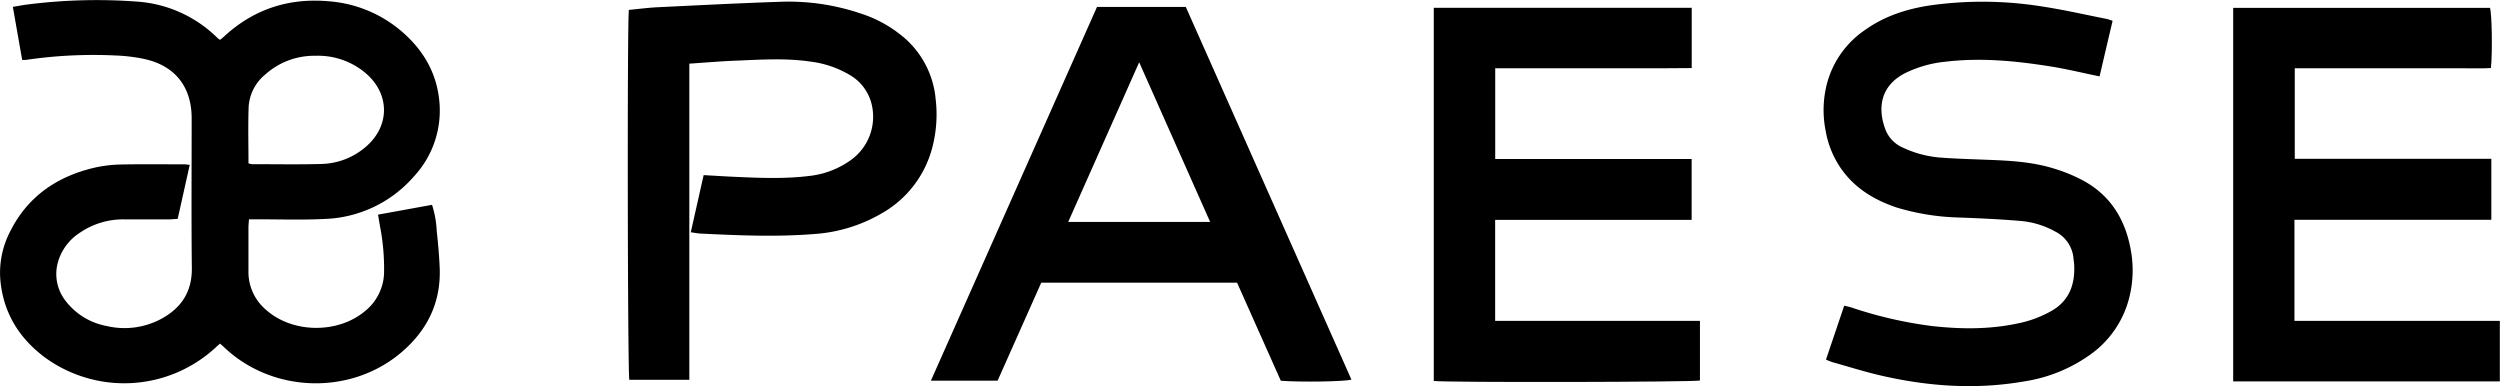 <?xml version="1.0" encoding="UTF-8"?>
<svg xmlns="http://www.w3.org/2000/svg" id="Capa_1" data-name="Capa 1" viewBox="0 0 723.79 111.79">
  <title>1345</title>
  <path d="M6.34,24.45c-.9-5.09-1.77-10.1-2.7-15.37,1.62-.26,3.09-.55,4.57-.72a158.05,158.05,0,0,1,31.36-.8A36.64,36.64,0,0,1,62.9,18.11c.17.16.38.29.71.54.39-.32.82-.63,1.2-1,8.68-8,18.94-11.27,30.64-10.15a36.53,36.53,0,0,1,21.24,9.11c6.26,5.53,10,12.42,10.51,20.85a28,28,0,0,1-7.41,20.68A35.84,35.84,0,0,1,93.87,70.49c-6.38.33-12.8.1-19.19.11H72c-.06,1-.15,1.66-.15,2.36,0,4.16,0,8.32,0,12.48A14.37,14.37,0,0,0,77,96.85c7.74,6.84,20.94,6.9,28.77.18a14.7,14.7,0,0,0,5.34-10.86,63.86,63.86,0,0,0-1.18-13.59c-.17-1-.34-2-.56-3.34L125,66.4A29.06,29.06,0,0,1,126.36,74c.39,3.49.7,7,.85,10.51.44,10-3.49,18.08-10.95,24.49C101.69,121.53,79.14,121,65.09,107.9c-.45-.43-.92-.84-1.46-1.33-.49.44-.91.79-1.31,1.17a39,39,0,0,1-49.66,2.65C5.22,104.74.76,97.31,0,87.9A25.91,25.91,0,0,1,2.92,74c5-9.93,13.35-15.7,24-18.27a37.48,37.48,0,0,1,7.83-1c6.15-.14,12.32-.05,18.48-.05.47,0,.94.08,1.62.15L51.36,70.48c-.81,0-1.59.13-2.36.13-4.4,0-8.8,0-13.2,0a22.15,22.15,0,0,0-12.67,3.81,15,15,0,0,0-6.63,9.35,12.63,12.63,0,0,0,2.7,10.8,19.31,19.31,0,0,0,11.49,6.89,22.48,22.48,0,0,0,15.83-2c5.81-3.12,9-7.78,8.94-14.68-.16-14.48-.05-29-.05-43.43,0-9.3-5-15.48-14.28-17.29a49.28,49.28,0,0,0-7.85-.9A133.68,133.68,0,0,0,7.45,24.44,8.69,8.69,0,0,1,6.34,24.45ZM71.86,54.39a5.08,5.08,0,0,0,1,.24c6.71,0,13.44.13,20.15-.06a20.31,20.31,0,0,0,12.56-4.75c7.29-6,7.37-15.47.18-21.57a21.29,21.29,0,0,0-14.42-5,21.2,21.2,0,0,0-14.7,5.5A13.08,13.08,0,0,0,71.91,38C71.71,43.39,71.86,48.82,71.86,54.39Z" transform="translate(0.08 -7.1)"></path>
  <path d="M317.52,9.11h25.71Q367.18,63,391.18,117c-1.92.58-14.38.77-20.44.34q-6.25-14-12.67-28.4H301.38q-6.31,14.16-12.64,28.37H269.43Zm32.76,62.25c-6.89-15.49-13.62-30.63-20.55-46.23L309.18,71.36Z" transform="translate(0.08 -7.1)"></path>
  <path d="M721.2,53.08V70.73l-19,0h-38V100h59.46v17.52h-77.2V9.37h74.35c.55,1.64.75,12.74.27,17.43-2.64.16-5.33.05-8,.07s-5.44,0-8.16,0H664.29V53.08Z" transform="translate(0.08 -7.1)"></path>
  <path d="M489.68,70.76H432.79V100h59.29v17.26c-1.77.48-74,.61-77.06.13V9.36H489.7V26.81l-9.48.06H432.81V53.13h56.87Z" transform="translate(0.08 -7.1)"></path>
  <path d="M607.78,29.22c-5.24-1.08-10.06-2.27-14.94-3-9.82-1.54-19.69-2.44-29.63-1.26a34.13,34.13,0,0,0-11.7,3.3c-7.68,3.93-7.92,10.88-5.58,16.71a9.42,9.42,0,0,0,5,4.91,31,31,0,0,0,11.32,2.88c4.15.3,8.31.42,12.46.58,6.48.24,13,.53,19.23,2.37a47.41,47.41,0,0,1,8.24,3.22C611.06,63.4,615.55,71,617,80.57a32.17,32.17,0,0,1-.67,12.85,28.69,28.69,0,0,1-11.17,16.29,44.33,44.33,0,0,1-19.38,7.84c-13.84,2.39-27.58,1.43-41.19-1.7-4.74-1.09-9.4-2.56-14.09-3.88a18.46,18.46,0,0,1-1.93-.76l5.28-15.61c.8.2,1.48.32,2.14.54a120.33,120.33,0,0,0,23.33,5.36c9,1,18,1,26.92-1.26a33,33,0,0,0,7.3-2.95c5.32-2.87,7.18-7.66,6.89-13.48,0-.56-.13-1.11-.18-1.67a9.63,9.63,0,0,0-5.3-8,25,25,0,0,0-10-3.07c-6-.5-12-.78-17.94-1a68.19,68.19,0,0,1-17.94-2.88C542.56,65,537,61.66,533,56a27.35,27.35,0,0,1-4.52-11,30.48,30.48,0,0,1,.46-14,27.18,27.18,0,0,1,11-15.27c5.75-4.07,12.25-6.12,19.14-7.12A109.08,109.08,0,0,1,591.3,9c6.23.95,12.39,2.37,18.58,3.59a16,16,0,0,1,1.67.54C610.3,18.44,609.05,23.76,607.78,29.22Z" transform="translate(0.08 -7.1)"></path>
  <path d="M199.49,25.53v91.53H182.12c-.49-1.66-.64-103.88-.13-107.09,2.71-.26,5.48-.63,8.26-.77,11.81-.57,23.63-1.18,35.46-1.58A65.15,65.15,0,0,1,249.08,11a36.33,36.33,0,0,1,13.23,7.56,26.63,26.63,0,0,1,8.5,17.26,37.77,37.77,0,0,1-1.05,14.27A30.77,30.77,0,0,1,255.13,68.9a44.52,44.52,0,0,1-19.31,5.94c-10.95.89-21.9.43-32.85-.11-.94,0-1.88-.23-3.06-.38,1.26-5.57,2.47-11,3.73-16.55,2.93.16,5.7.34,8.48.47,7.35.33,14.71.68,22-.22a25.26,25.26,0,0,0,12.19-4.65,15.42,15.42,0,0,0,5.91-16.35,13.41,13.41,0,0,0-6.41-8.32,29.3,29.3,0,0,0-11.28-3.8c-7.25-1.07-14.53-.55-21.8-.26C208.47,24.84,204.17,25.22,199.49,25.53Z" transform="translate(0.08 -7.1)"></path>
</svg>
